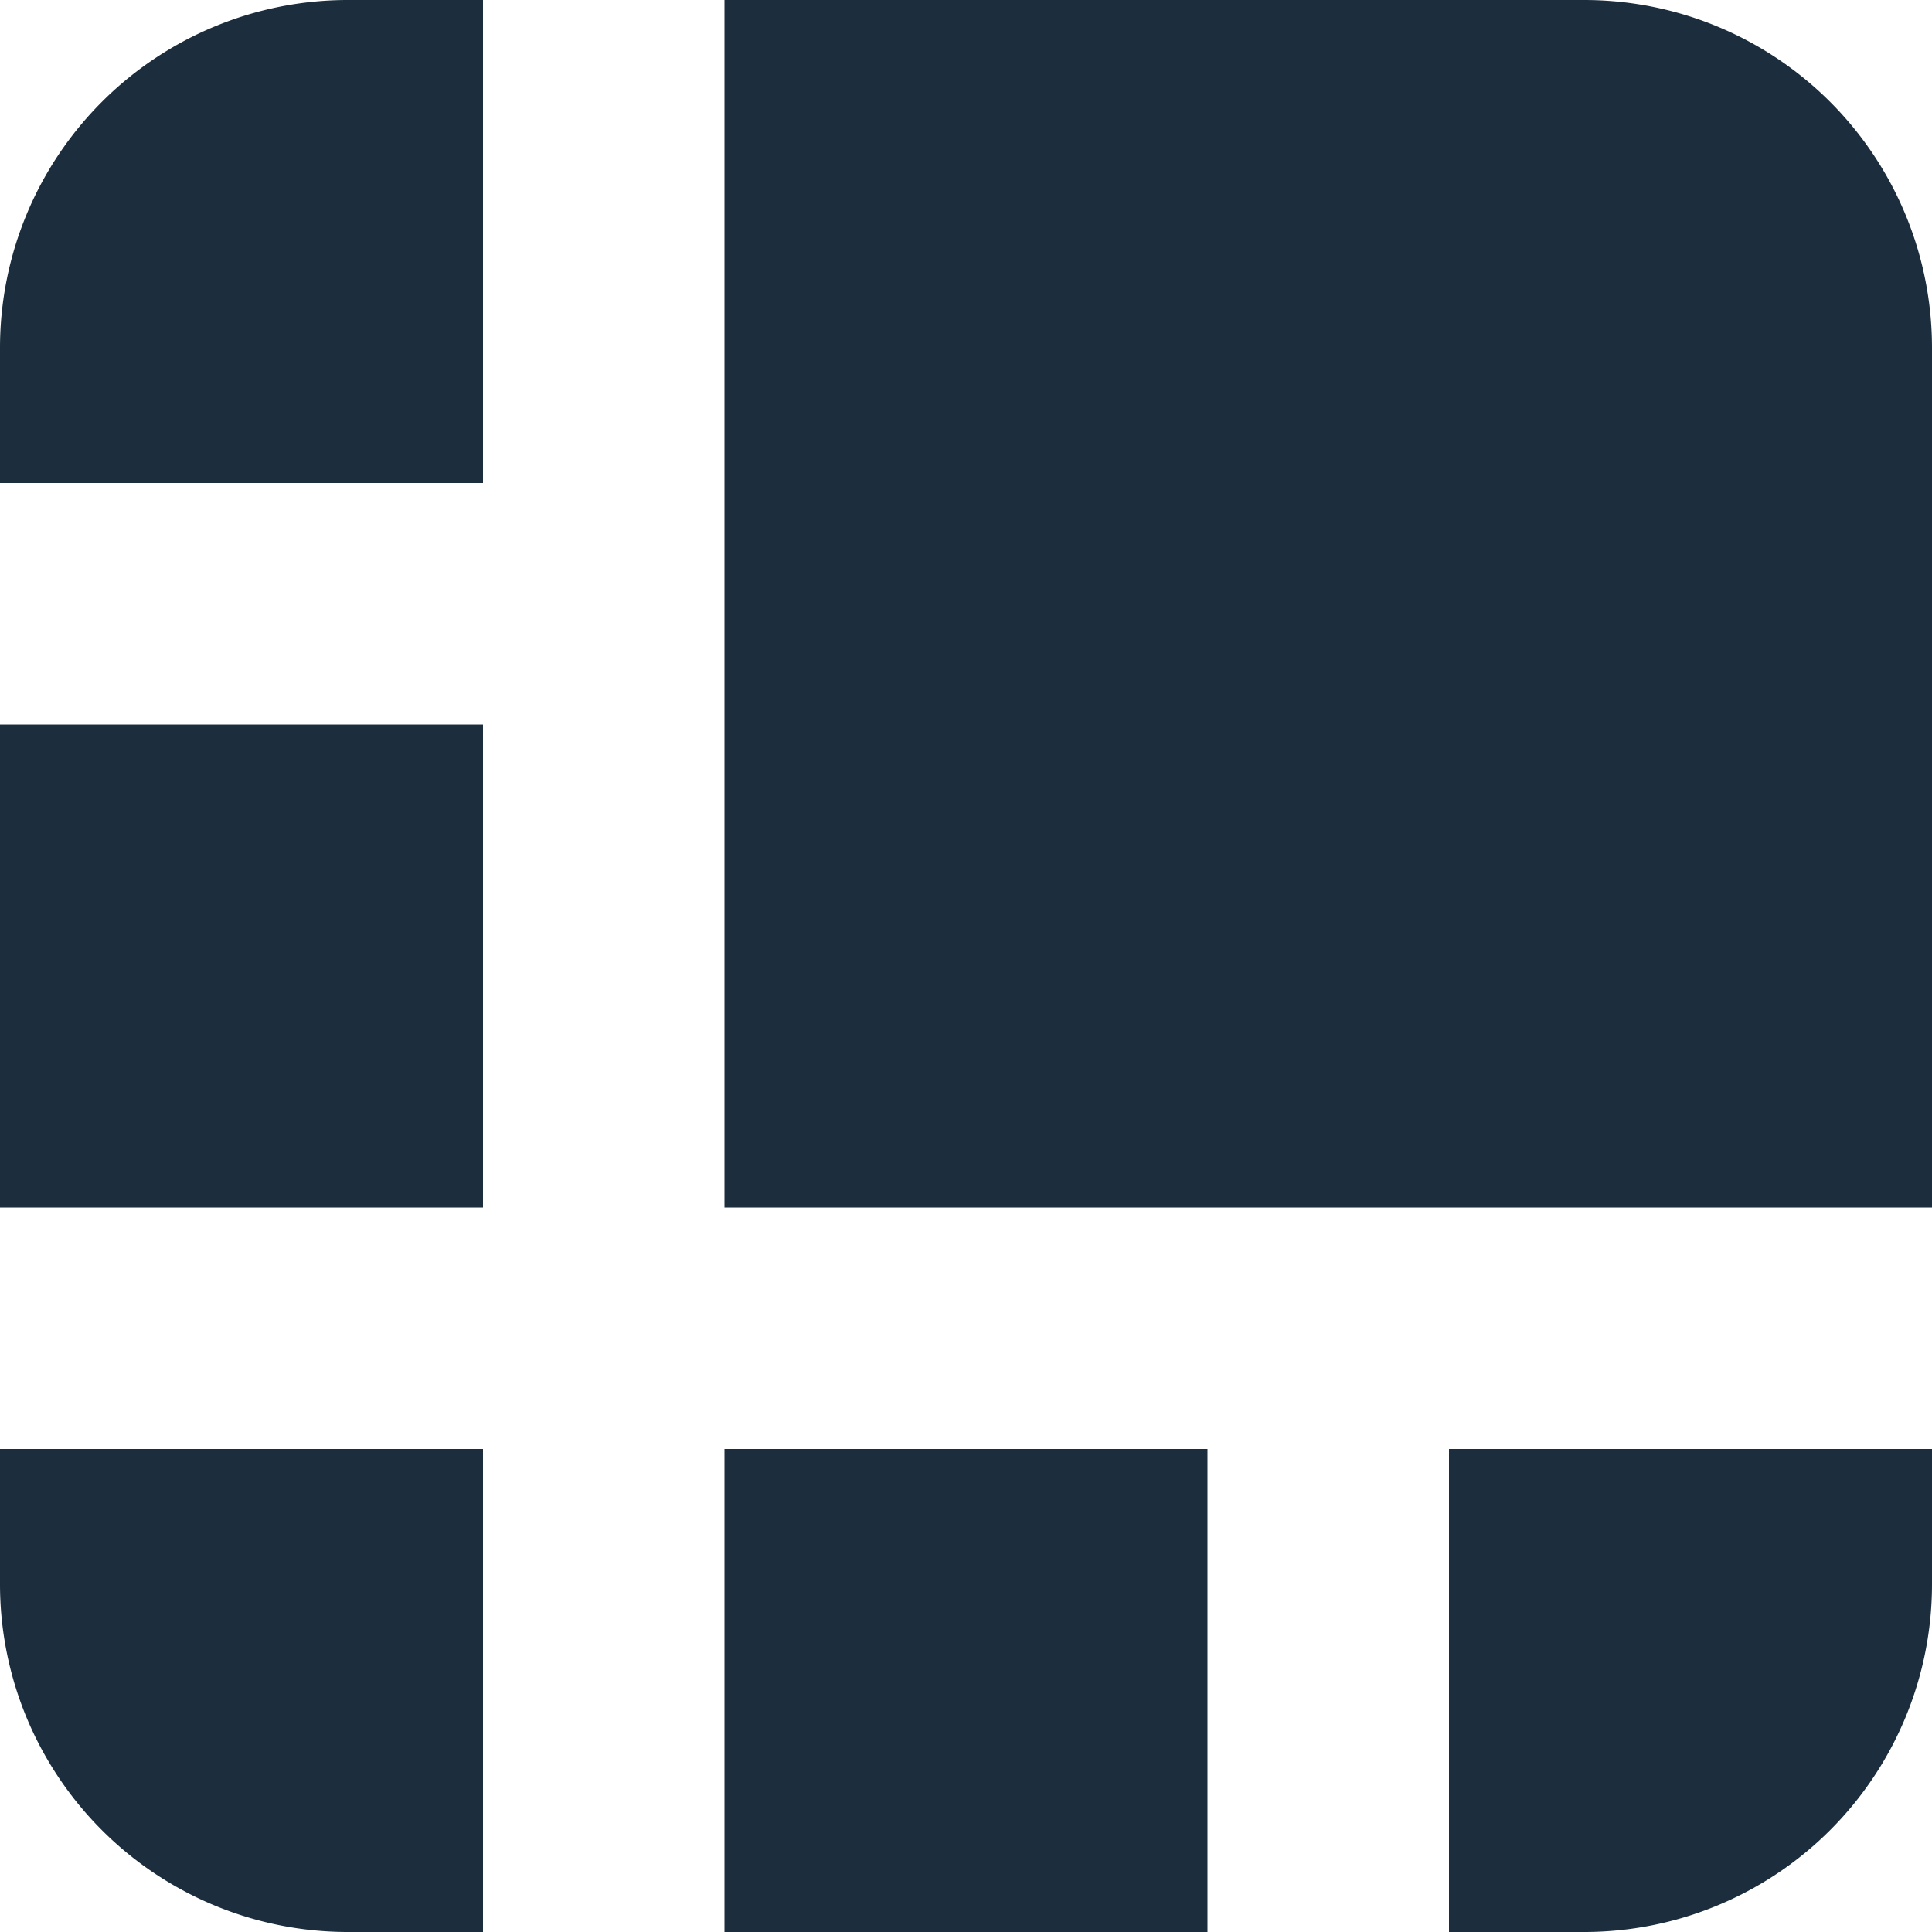 <svg xmlns='http://www.w3.org/2000/svg' width='40' height='40' viewBox='0 0 40 40'><path d='M15 0h17.8A7.2 7.2 0 0140 7.2V25H15V0zM0 10V7.2A7.2 7.2 0 017.2 0H10v10H0zm10 30H7.2A7.2 7.2 0 010 32.8V30h10v10zm30-10v2.8a7.2 7.2 0 01-7.2 7.2H30V30h10zm-25 0h10v10H15zM0 15h10v10H0z' fill='#1C2E3E' fill-rule='evenodd'/></svg>